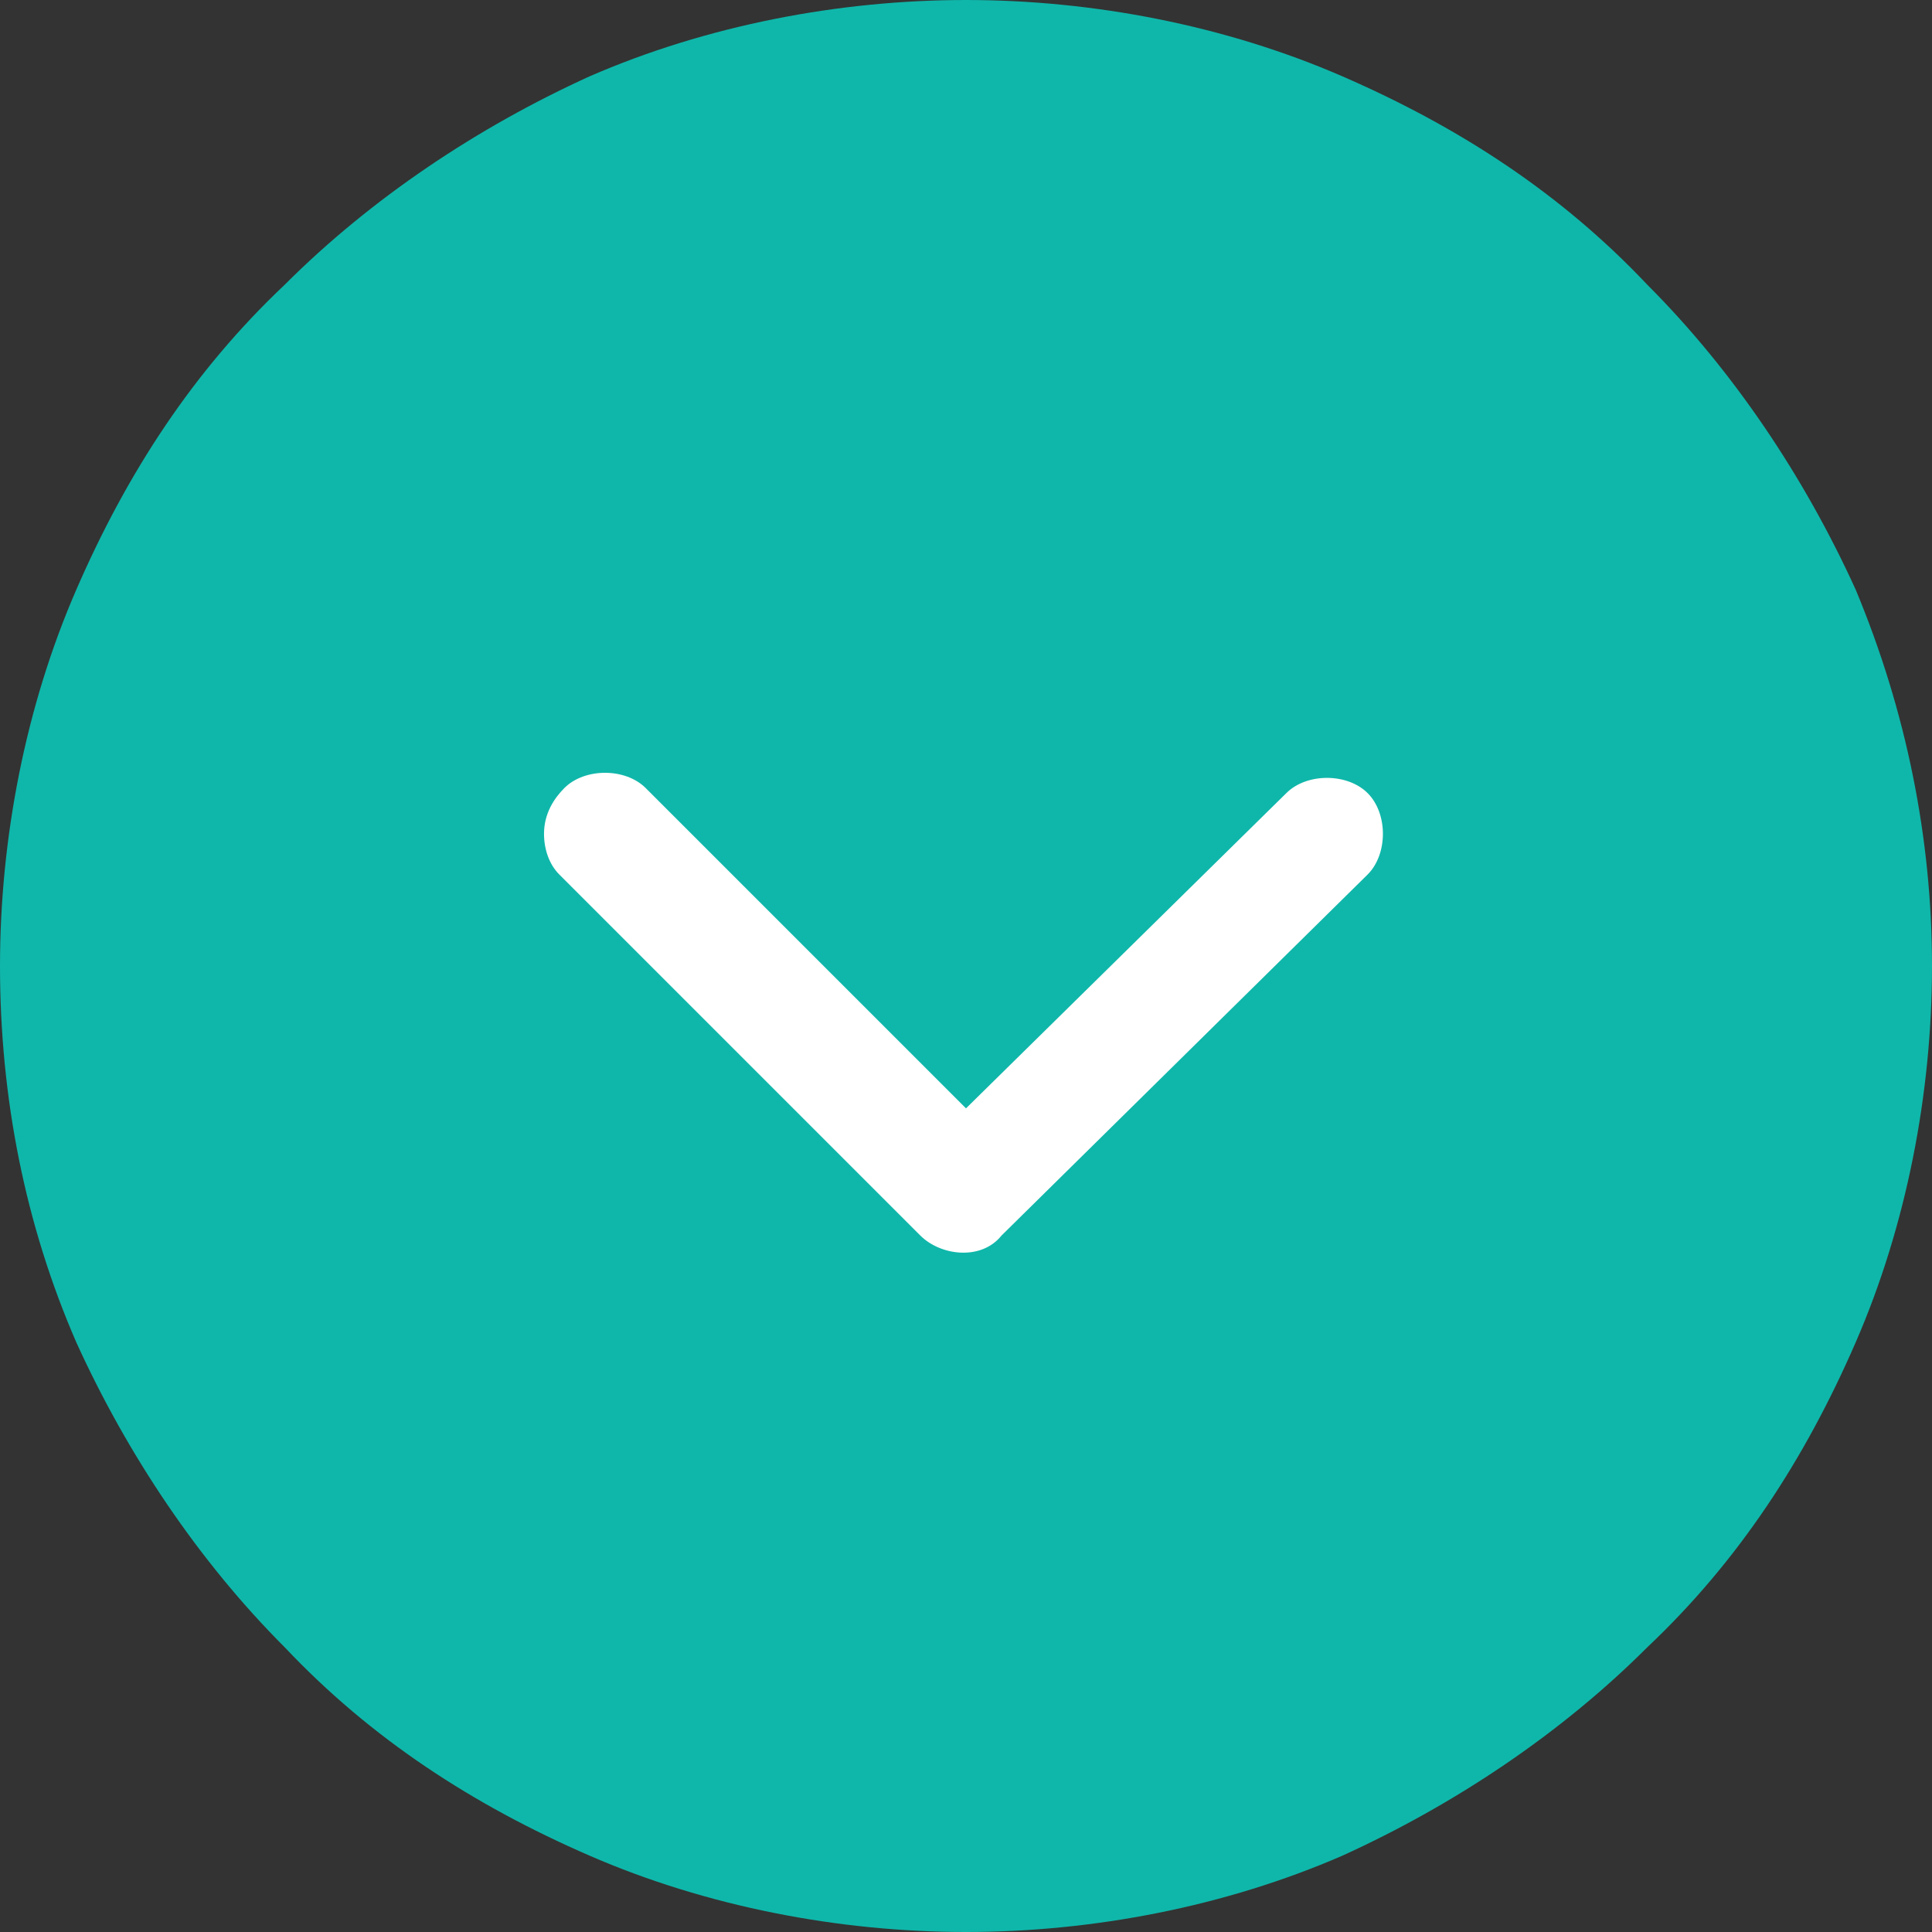 <?xml version="1.0" encoding="utf-8"?>
<!-- Generator: Adobe Illustrator 26.5.0, SVG Export Plug-In . SVG Version: 6.00 Build 0)  -->
<svg version="1.1" id="Layer_1" xmlns="http://www.w3.org/2000/svg" xmlns:xlink="http://www.w3.org/1999/xlink" x="0px" y="0px"
	 viewBox="0 0 38 38" style="enable-background:new 0 0 38 38;" xml:space="preserve">
<rect x="0" y="0" width="38" height="38" fill="#333333" stroke="none"/>
<style type="text/css">
	.st0{opacity:0.85;fill:#09CEBF;enable-background:new    ;}
	.st1{fill:#FFFFFF;enable-background:new    ;}
</style>
<g>
	<path class="st0" d="M38,19c0,2.5-0.5,5.1-1.5,7.4c-1,2.3-2.3,4.3-4.1,6c-1.7,1.7-3.8,3.1-6,4.1c-2.3,1-4.9,1.5-7.4,1.5
		c-2.5,0-5.1-0.5-7.4-1.5c-2.3-1-4.3-2.3-6-4.1c-1.7-1.7-3.1-3.8-4.1-6C0.5,24.1,0,21.6,0,19c0-2.5,0.5-5.1,1.5-7.4
		c1-2.3,2.3-4.3,4.1-6c1.7-1.7,3.8-3.1,6-4.1C13.9,0.5,16.5,0,19,0c2.5,0,5.1,0.5,7.4,1.5c2.3,1,4.3,2.3,6,4.1
		c1.7,1.7,3.1,3.8,4.1,6C37.5,14,38,16.5,38,19z"/>
	<path class="st1" d="M10.7,16.4c0,0.3,0.1,0.6,0.3,0.8l7.1,7.1c0.4,0.4,1.2,0.5,1.6,0l7.2-7.1c0.2-0.2,0.3-0.5,0.3-0.8
		c0-0.3-0.1-0.6-0.3-0.8c-0.2-0.2-0.5-0.3-0.8-0.3c-0.3,0-0.6,0.1-0.8,0.3L19,21.8l-6.3-6.3c-0.2-0.2-0.5-0.3-0.8-0.3
		c-0.3,0-0.6,0.1-0.8,0.3C10.9,15.7,10.7,16,10.7,16.4L10.7,16.4z"/>
</g>
</svg>

